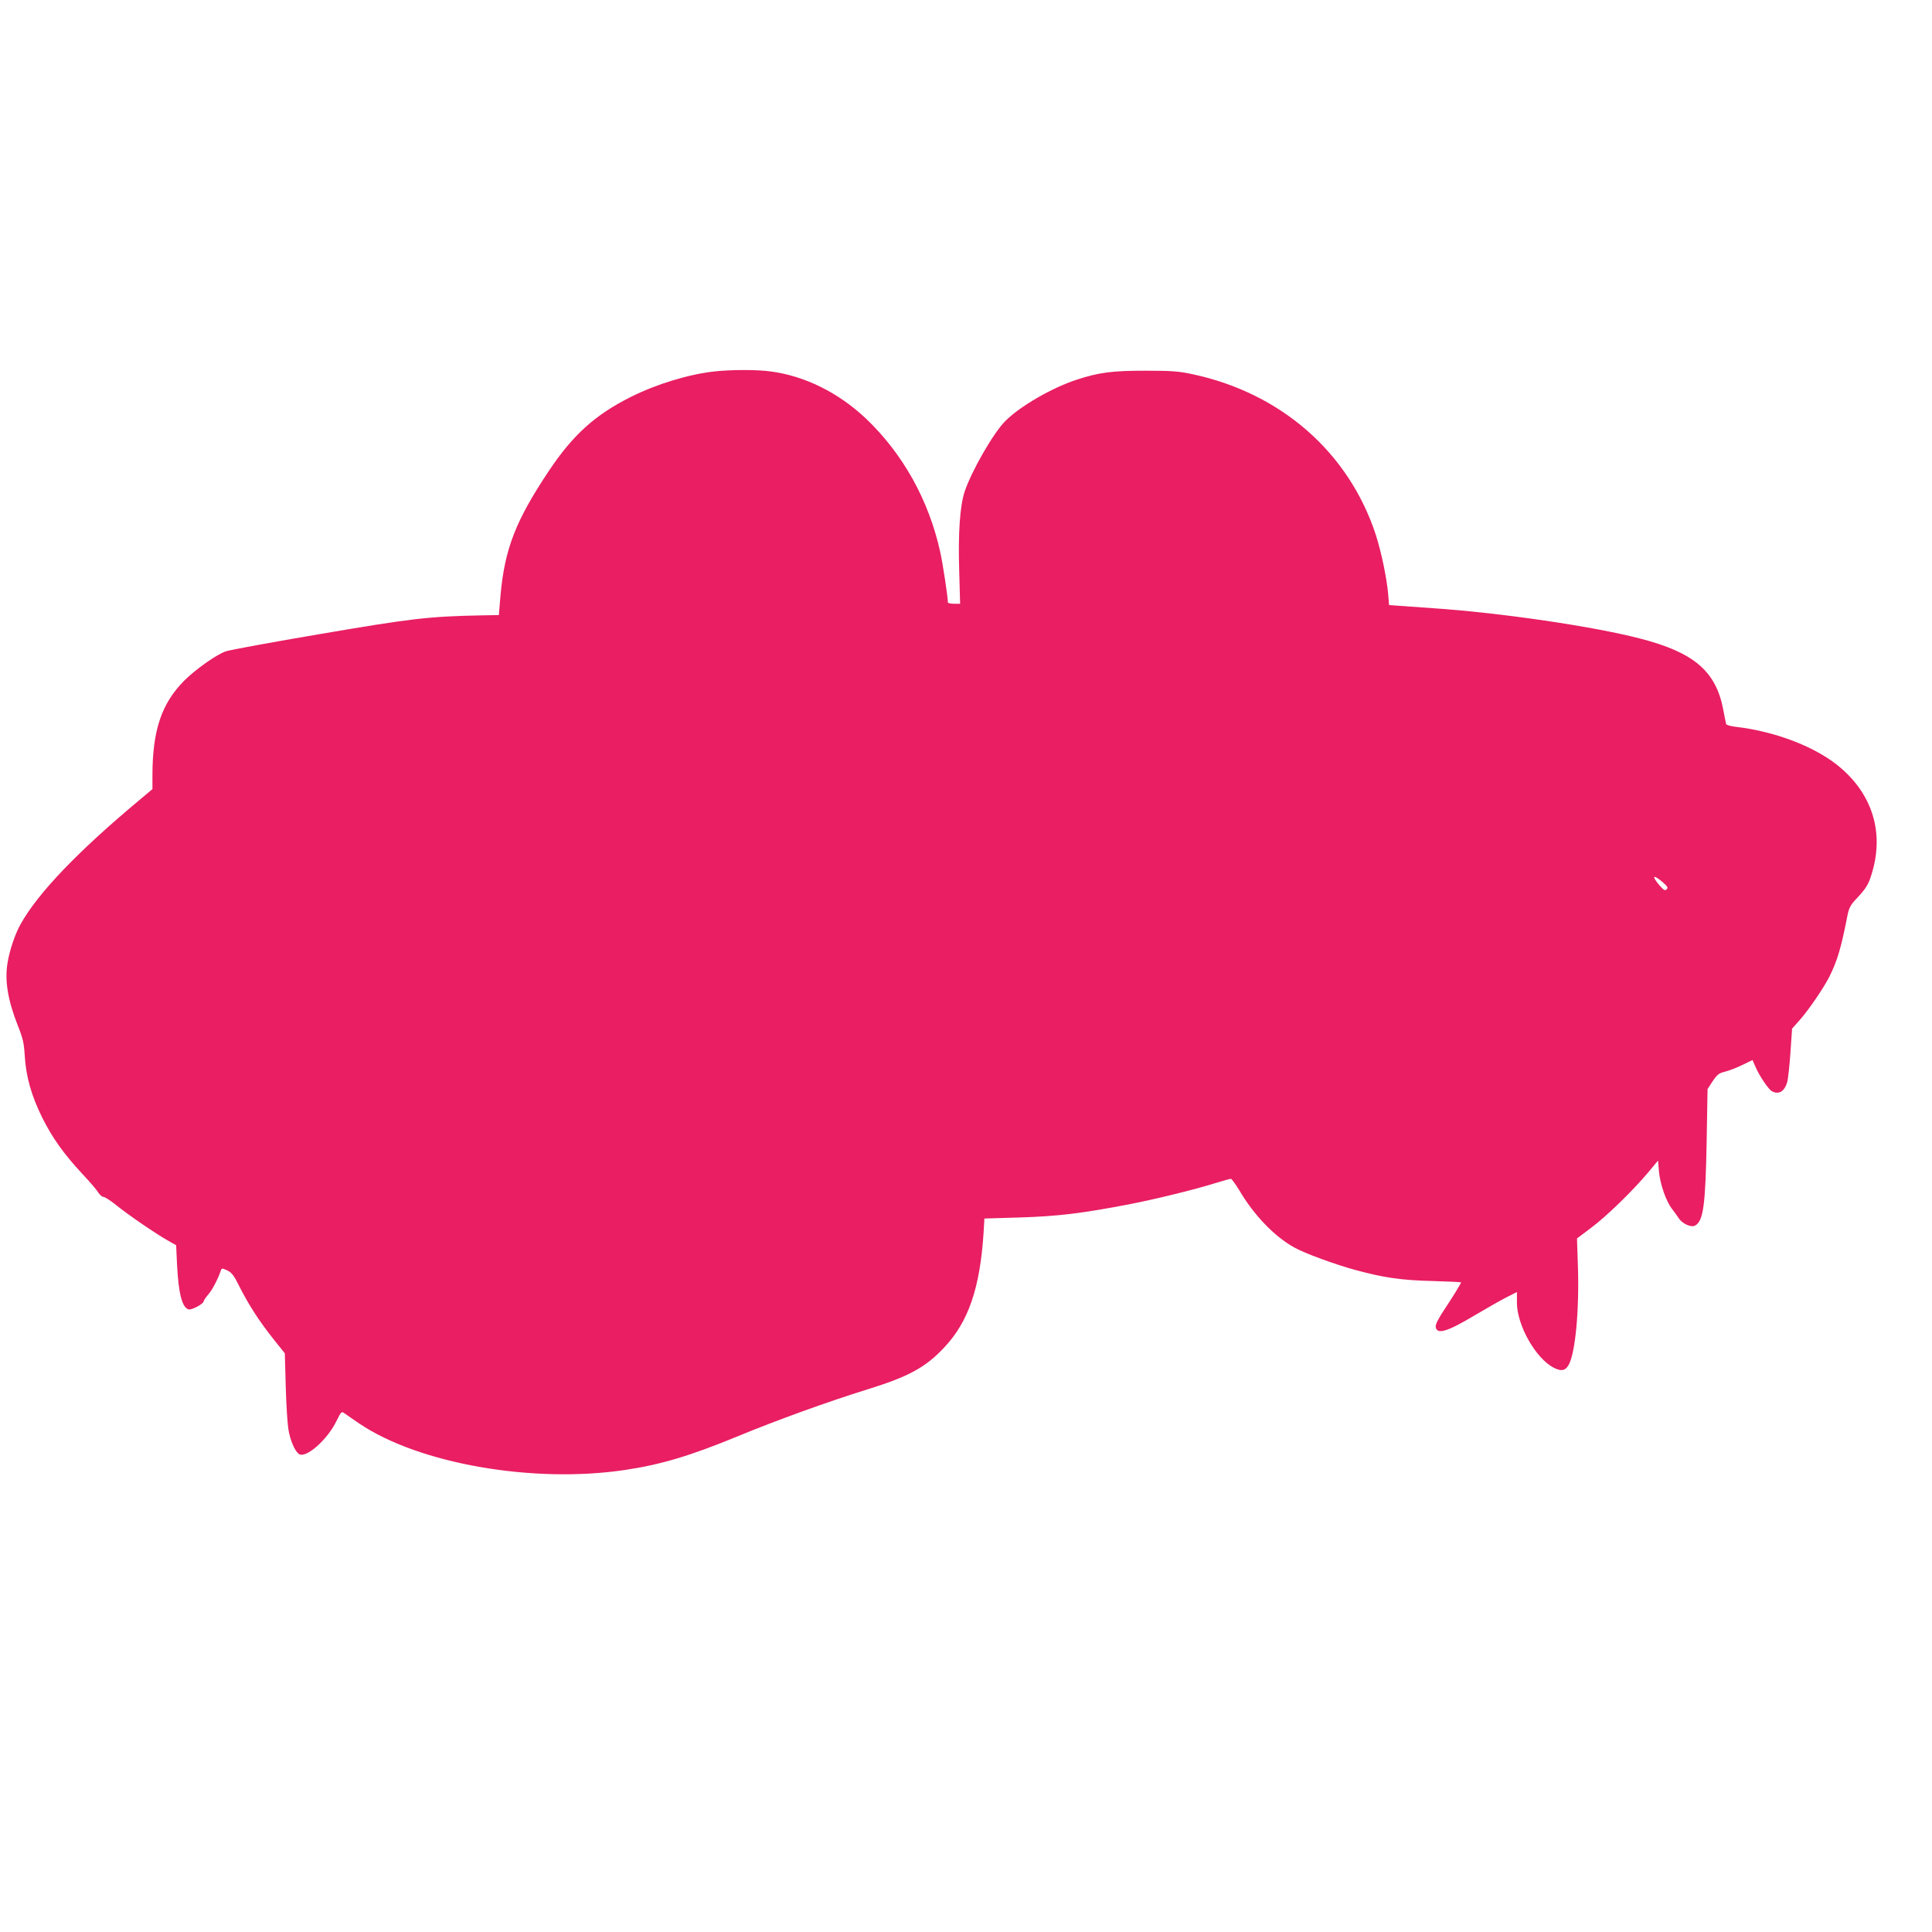 <?xml version="1.0" standalone="no"?>
<!DOCTYPE svg PUBLIC "-//W3C//DTD SVG 20010904//EN"
 "http://www.w3.org/TR/2001/REC-SVG-20010904/DTD/svg10.dtd">
<svg version="1.0" xmlns="http://www.w3.org/2000/svg"
 width="1280pt" height="1280pt" viewBox="0 0 1280 1280"
 preserveAspectRatio="xMidYMid meet">
<g transform="translate(0,1280) scale(0.1,-0.1)"
fill="#e91e63" stroke="none">
<path d="M4731 10339 c-173 -20 -382 -84 -552 -169 -234 -117 -382 -250 -540
-486 -222 -332 -295 -519 -323 -828 l-11 -131 -115 -2 c-352 -7 -461 -20
-1065 -123 -319 -54 -602 -106 -628 -115 -61 -20 -202 -120 -276 -194 -151
-152 -211 -330 -211 -630 l0 -89 -87 -73 c-408 -341 -668 -612 -785 -819 -37
-65 -74 -173 -88 -259 -20 -119 2 -249 70 -421 32 -80 39 -111 44 -195 8 -137
44 -265 116 -410 68 -136 141 -238 267 -374 49 -52 96 -107 105 -123 10 -15
25 -28 34 -28 9 0 48 -25 86 -56 79 -64 262 -189 342 -234 l53 -30 6 -130 c10
-191 33 -281 76 -295 21 -6 101 37 101 55 0 5 14 25 30 44 26 29 64 102 83
158 6 17 8 17 43 1 30 -15 44 -33 81 -108 60 -119 131 -229 224 -346 l76 -95
6 -215 c3 -118 11 -245 17 -284 11 -75 44 -152 72 -169 47 -28 186 95 246 217
33 66 34 68 55 53 12 -9 56 -39 97 -67 393 -266 1149 -399 1760 -308 236 35
432 93 747 223 259 107 599 230 860 311 275 85 387 147 510 279 159 169 235
392 259 752 l6 101 237 7 c249 8 408 27 721 87 179 35 433 97 570 140 52 16
99 29 105 29 5 0 30 -34 55 -75 97 -165 232 -306 365 -380 70 -39 269 -112
405 -149 187 -51 305 -68 508 -73 105 -3 192 -7 192 -9 0 -7 -59 -103 -114
-185 -38 -58 -57 -95 -54 -110 7 -53 75 -33 259 77 79 47 174 101 212 120 l67
34 0 -70 c0 -150 124 -369 243 -431 50 -26 77 -21 99 17 45 77 72 365 62 658
l-6 181 93 70 c102 76 277 246 379 368 l65 78 6 -73 c8 -84 47 -197 87 -248
15 -19 35 -47 44 -61 23 -36 82 -63 108 -49 55 30 69 131 77 555 l6 350 34 52
c30 44 41 53 82 63 25 6 77 26 114 44 l68 33 20 -46 c27 -62 86 -149 109 -161
45 -24 82 -2 101 61 5 19 15 106 21 194 l11 160 49 55 c59 66 159 212 198 289
54 109 78 191 121 411 9 43 20 65 53 100 68 72 85 99 106 169 83 267 10 518
-203 702 -158 137 -429 243 -700 274 -32 4 -60 12 -61 18 -2 7 -10 49 -19 95
-48 255 -194 380 -553 472 -308 80 -922 170 -1364 200 -85 6 -187 13 -226 16
l-71 5 -6 73 c-10 110 -45 277 -82 393 -179 546 -628 939 -1215 1064 -89 19
-136 23 -310 23 -221 0 -308 -11 -458 -60 -164 -54 -375 -176 -472 -274 -79
-79 -223 -330 -269 -467 -31 -94 -44 -276 -36 -525 l6 -218 -40 0 c-23 0 -41
4 -41 9 0 35 -34 260 -51 335 -76 344 -248 651 -493 884 -182 171 -403 281
-629 311 -90 13 -268 12 -376 0z m6284 -3383 c33 -29 38 -37 27 -48 -11 -11
-19 -6 -48 27 -54 64 -43 75 21 21z"/>
</g>
</svg>
